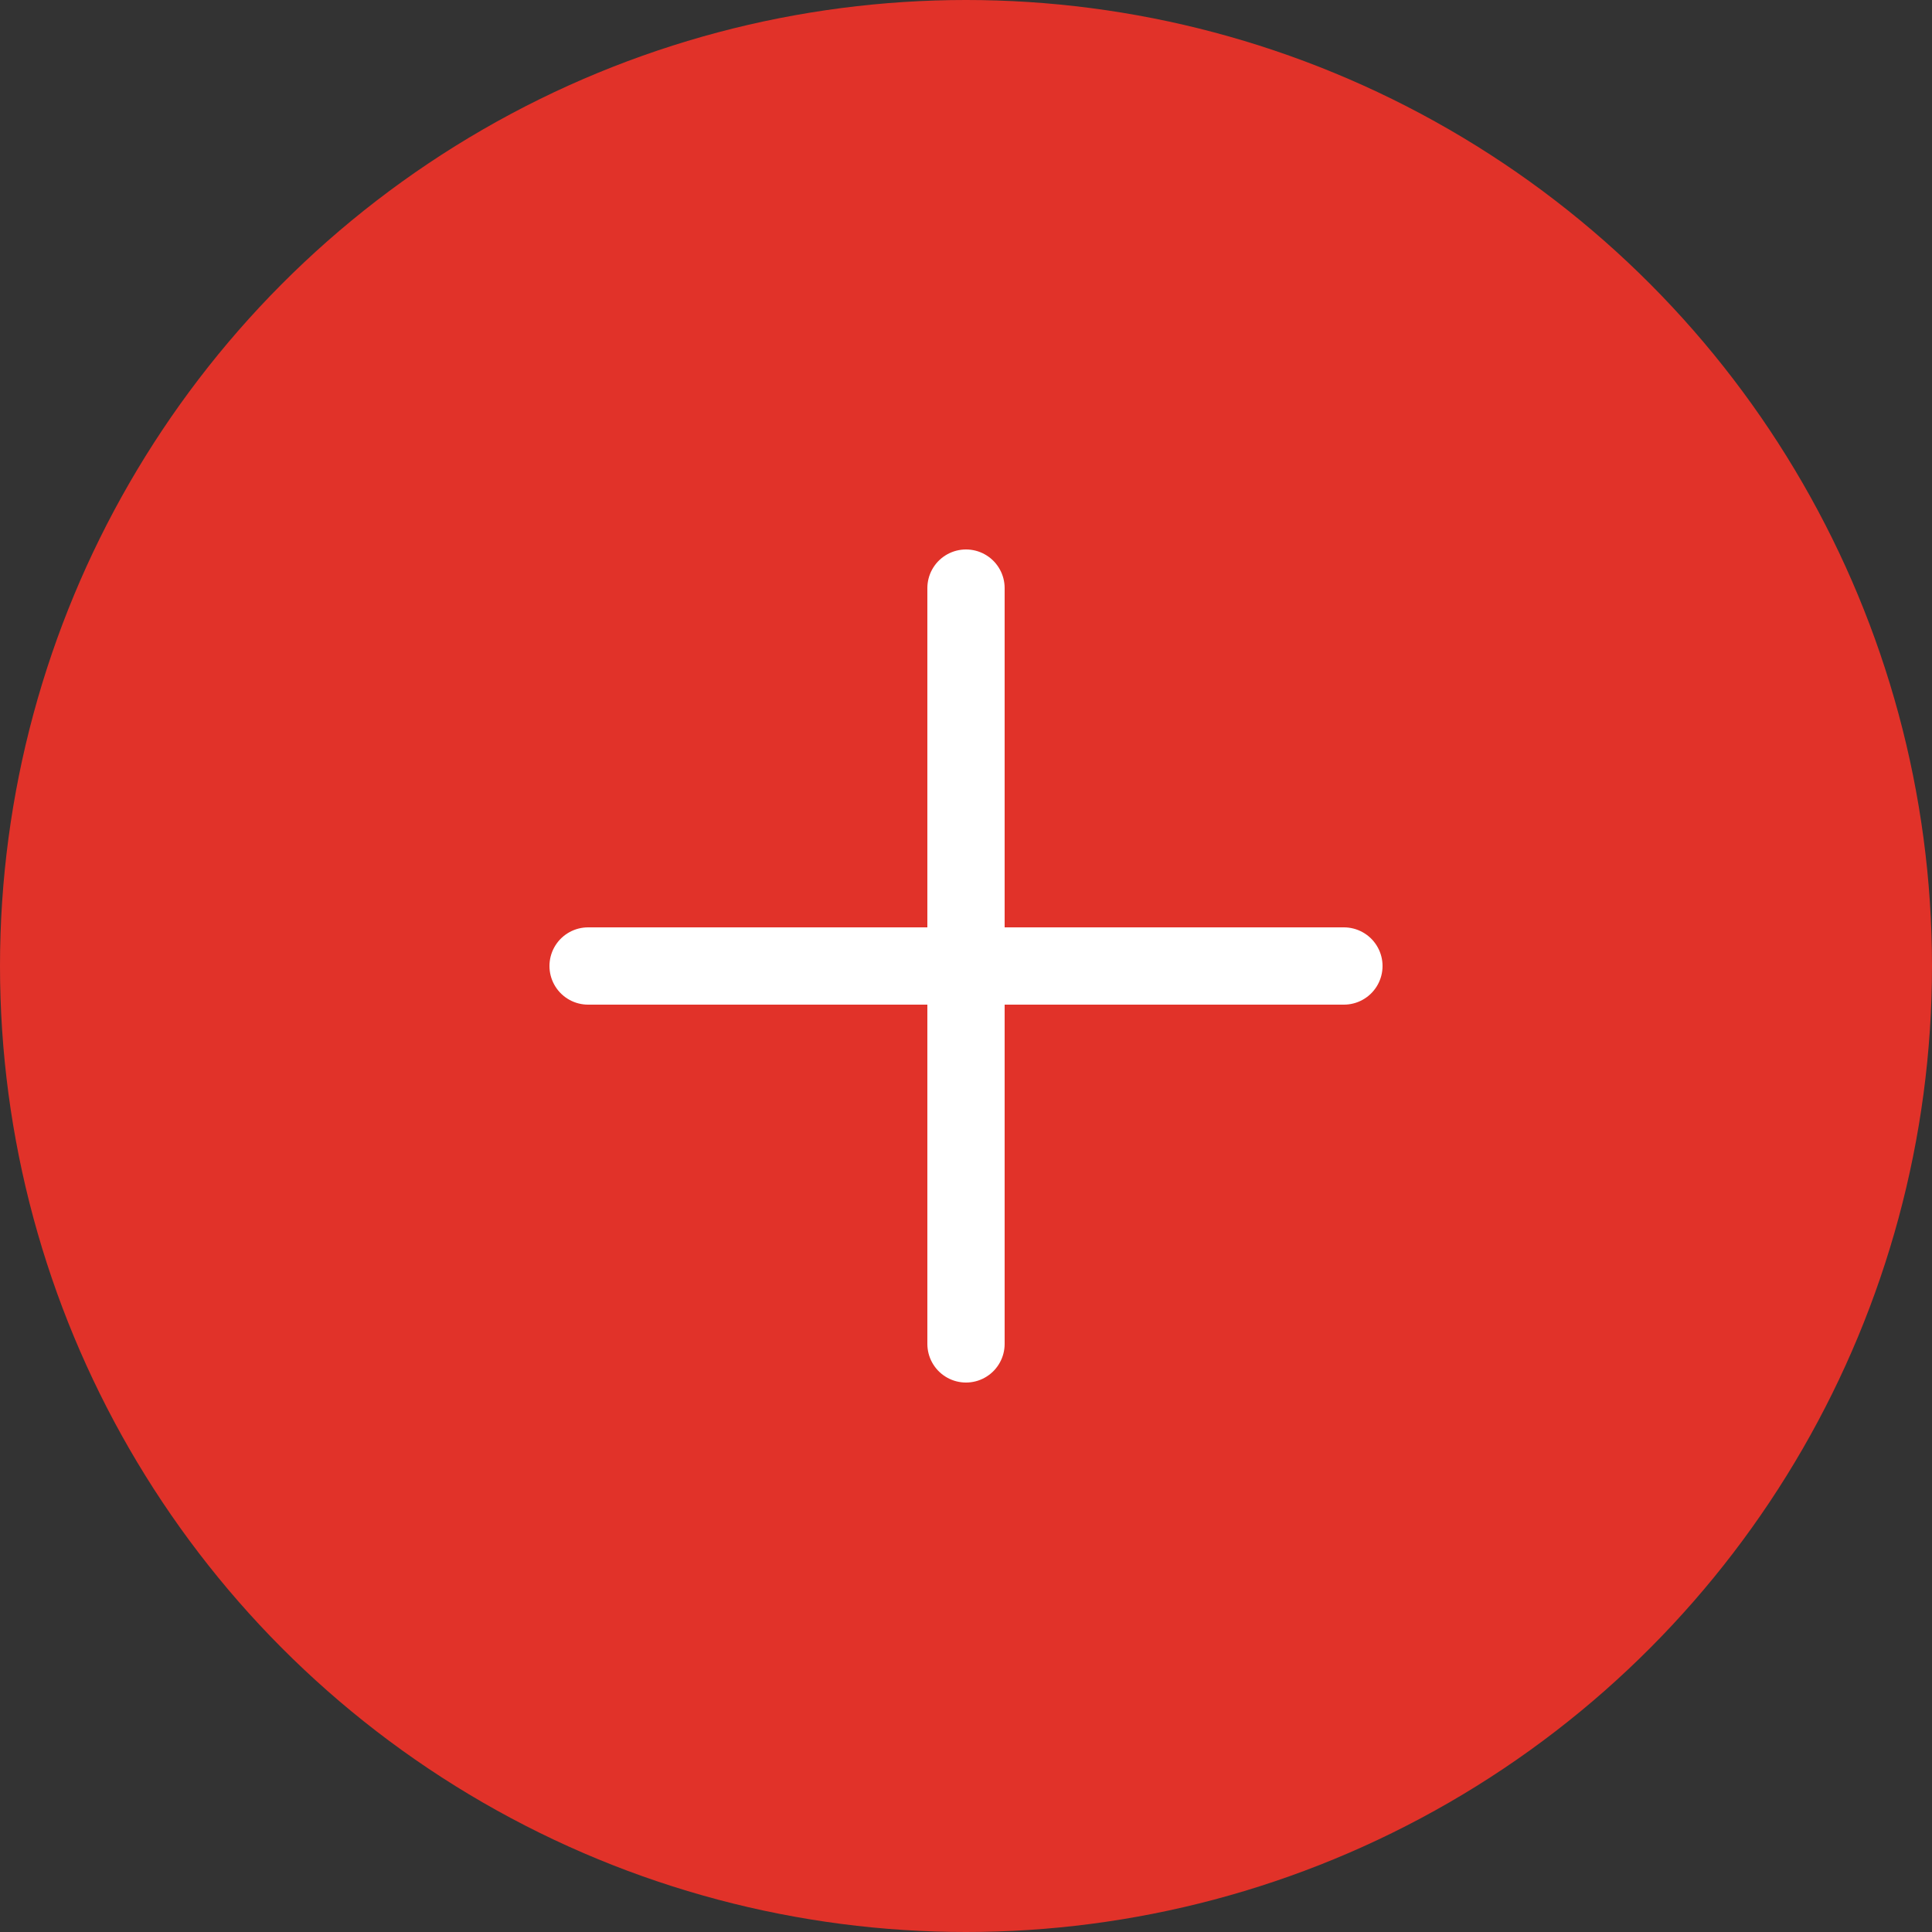 <svg xmlns="http://www.w3.org/2000/svg" viewBox="0 0 50 50"><rect x="0" y="0" width="50" height="50" fill="#333333" stroke="none"/><defs><style>.cls-1{fill:#e13229;}.cls-2{fill:none;stroke:#fff;stroke-linecap:round;stroke-linejoin:round;stroke-width:2px;}</style></defs><title>narocilo-red</title><g id="Layer_2" data-name="Layer 2"><g id="Layer_1-2" data-name="Layer 1"><g id="Layer_2-2" data-name="Layer 2"><g id="Layer_1-2-2" data-name="Layer 1-2"><circle class="cls-1" cx="25" cy="25" r="25"/><line class="cls-2" x1="25" y1="15.22" x2="25" y2="34.78"/><line class="cls-2" x1="34.78" y1="25" x2="15.22" y2="25"/></g></g></g></g></svg>